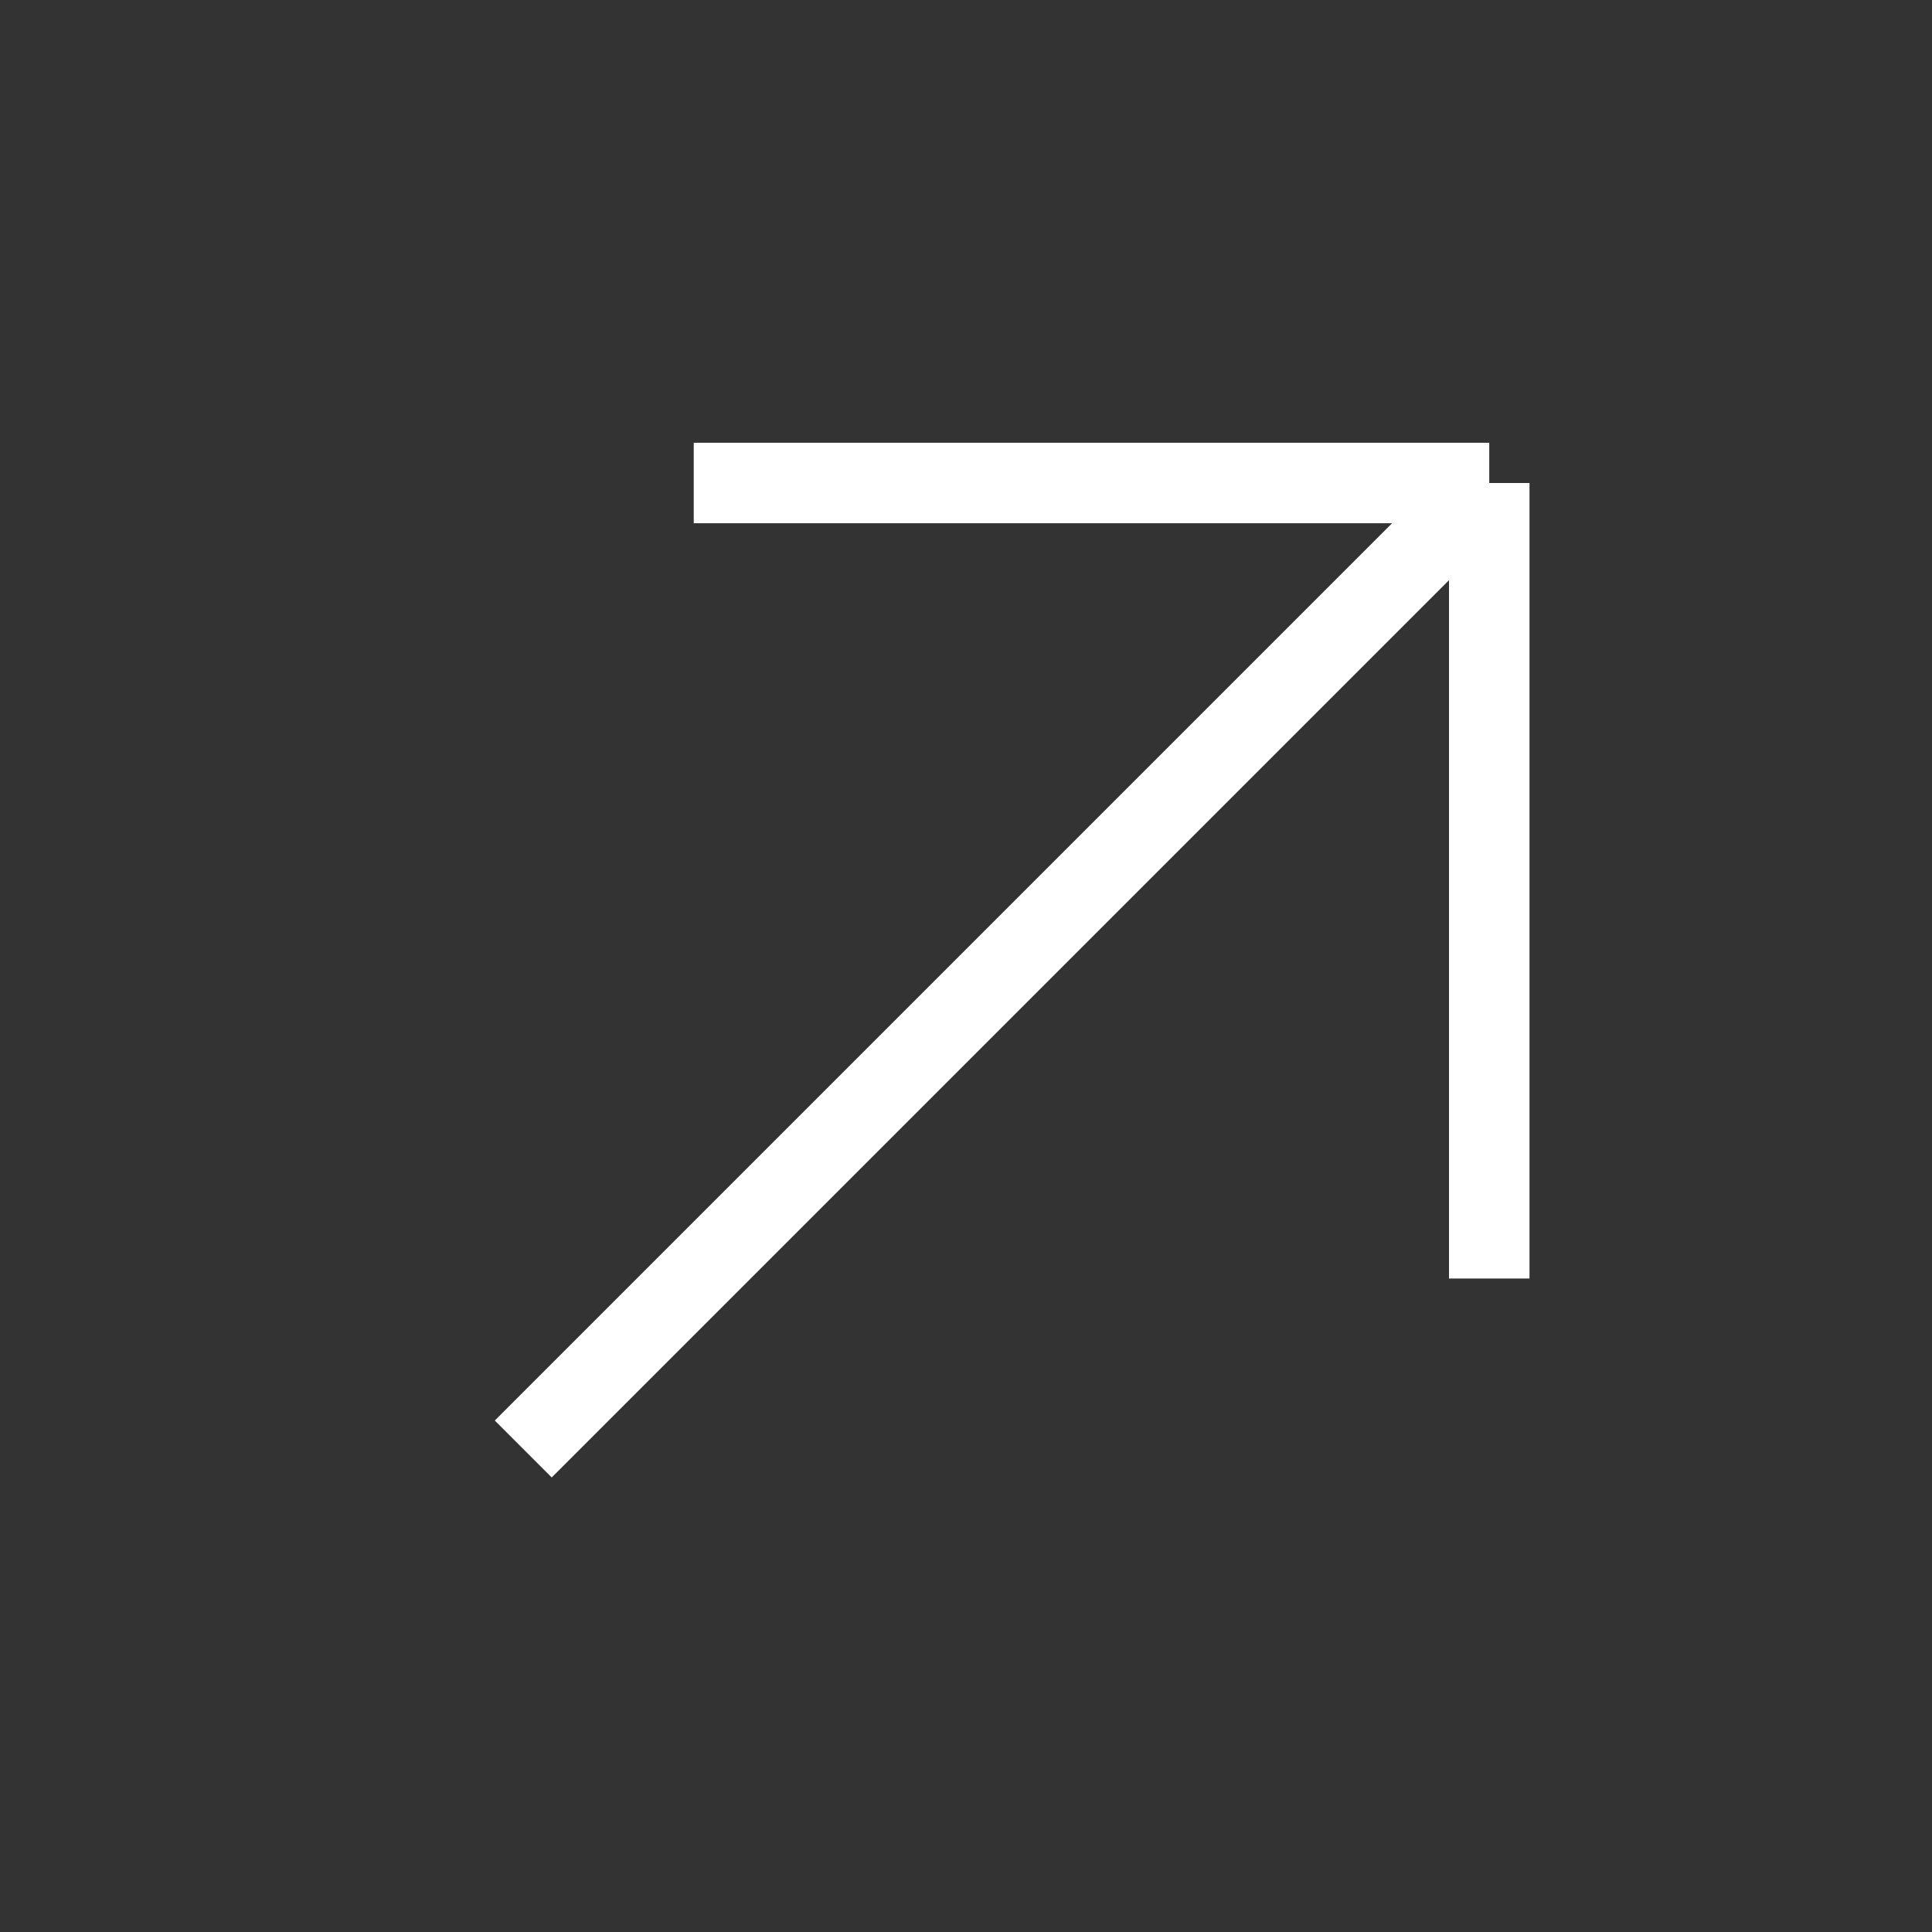<?xml version="1.0" encoding="UTF-8"?> <svg xmlns="http://www.w3.org/2000/svg" width="24" height="24" viewBox="0 0 24 24" fill="none"><rect x="0" y="0" width="24" height="24" fill="#333333" stroke="none"/> <path d="M6.5 18L18.5 6M18.5 6H8.618M18.5 6V15.882" stroke="white"></path> </svg> 